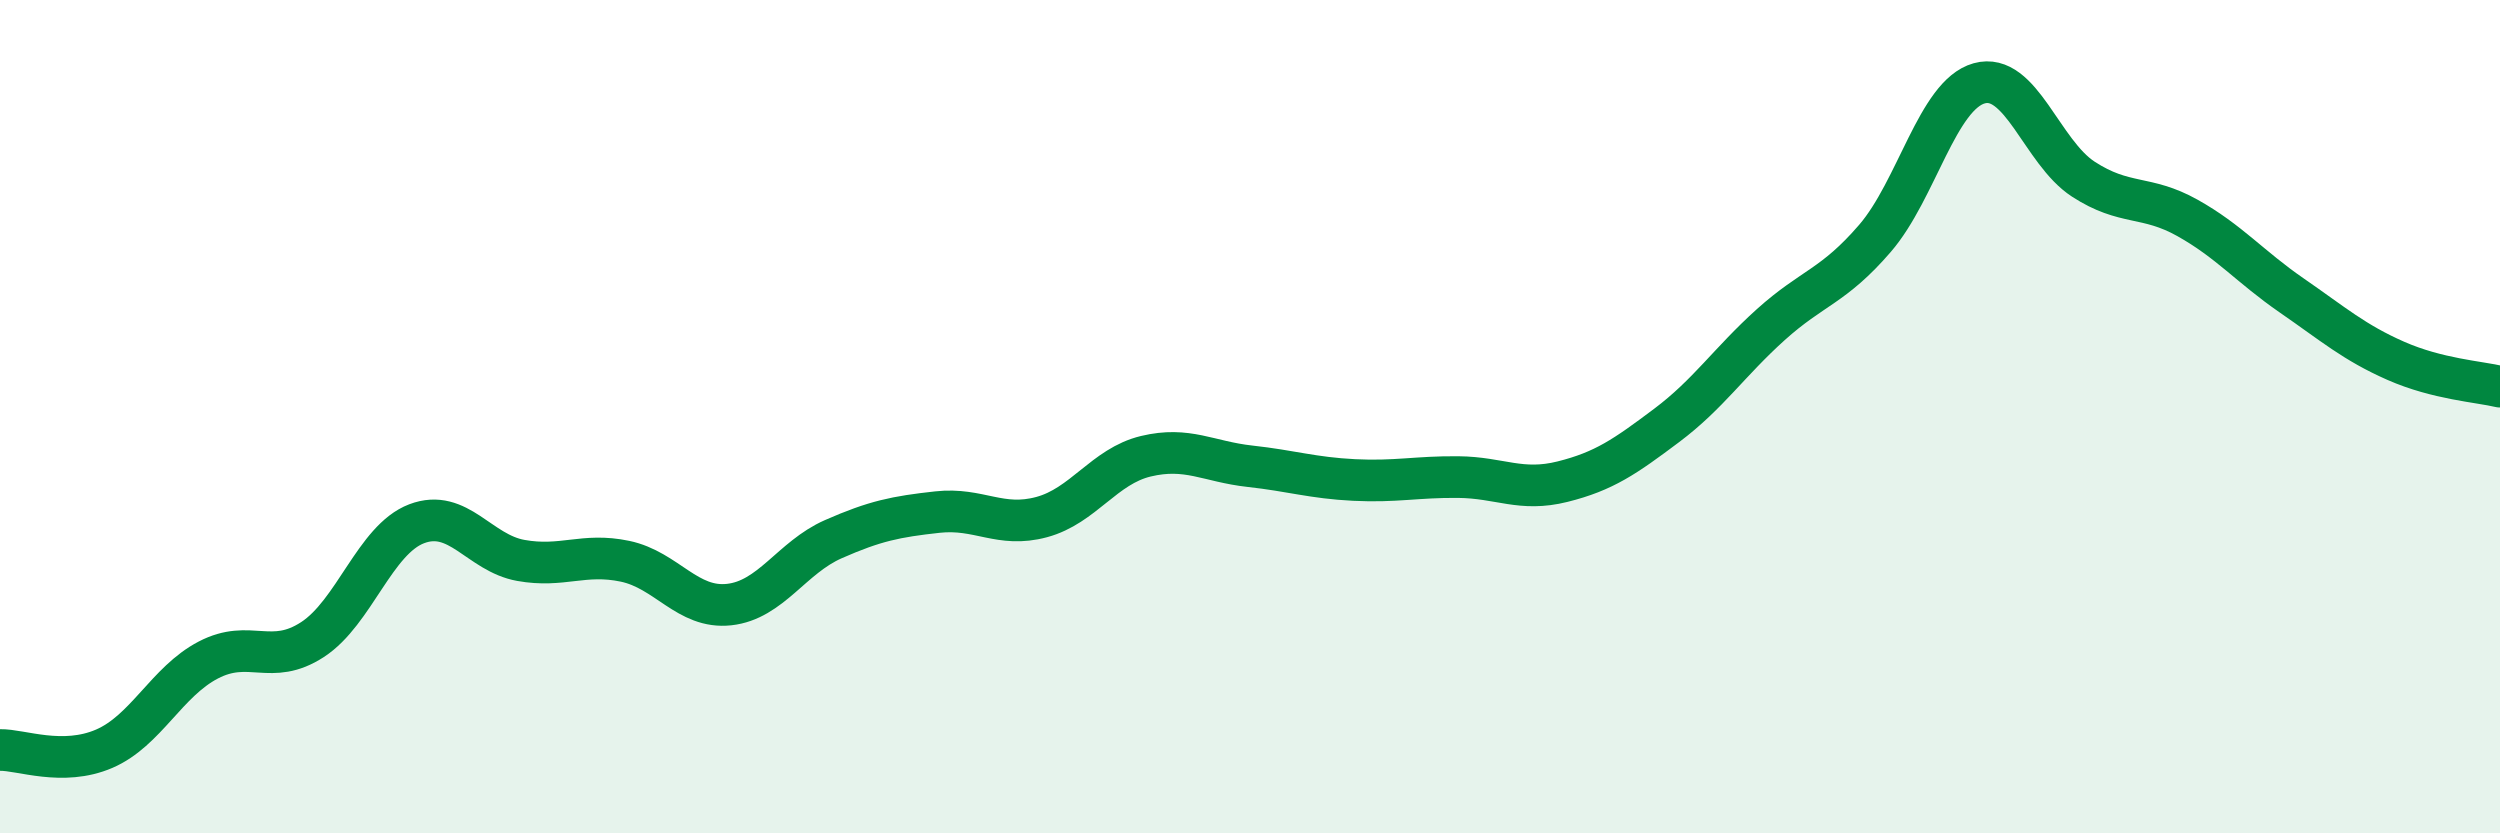 
    <svg width="60" height="20" viewBox="0 0 60 20" xmlns="http://www.w3.org/2000/svg">
      <path
        d="M 0,18 C 0.5,17.99 1.5,18.4 2.5,17.97 C 3.5,17.54 4,16.36 5,15.84 C 6,15.32 6.5,16 7.5,15.35 C 8.5,14.7 9,12.95 10,12.57 C 11,12.19 11.5,13.27 12.5,13.45 C 13.5,13.63 14,13.26 15,13.47 C 16,13.68 16.5,14.62 17.5,14.51 C 18.5,14.4 19,13.38 20,12.94 C 21,12.5 21.5,12.4 22.5,12.29 C 23.5,12.18 24,12.68 25,12.41 C 26,12.14 26.5,11.19 27.5,10.95 C 28.5,10.71 29,11.08 30,11.19 C 31,11.3 31.5,11.47 32.5,11.52 C 33.5,11.57 34,11.44 35,11.45 C 36,11.46 36.5,11.81 37.5,11.56 C 38.5,11.31 39,10.96 40,10.21 C 41,9.46 41.5,8.69 42.5,7.79 C 43.5,6.89 44,6.88 45,5.72 C 46,4.56 46.5,2.28 47.5,2 C 48.5,1.72 49,3.65 50,4.3 C 51,4.95 51.5,4.67 52.5,5.23 C 53.5,5.79 54,6.4 55,7.09 C 56,7.78 56.5,8.22 57.5,8.66 C 58.5,9.1 59.5,9.16 60,9.28L60 20L0 20Z"
        fill="#008740"
        opacity="0.1"
        stroke-linecap="round"
        stroke-linejoin="round"
      />
      <path
        d="M 0,18 C 0.5,17.99 1.5,18.4 2.5,17.97 C 3.5,17.54 4,16.36 5,15.84 C 6,15.32 6.5,16 7.5,15.35 C 8.5,14.7 9,12.95 10,12.57 C 11,12.19 11.5,13.27 12.5,13.45 C 13.5,13.63 14,13.26 15,13.47 C 16,13.68 16.5,14.62 17.5,14.51 C 18.5,14.4 19,13.38 20,12.94 C 21,12.5 21.5,12.4 22.5,12.29 C 23.5,12.18 24,12.68 25,12.41 C 26,12.14 26.5,11.19 27.5,10.95 C 28.5,10.71 29,11.08 30,11.19 C 31,11.3 31.5,11.47 32.5,11.52 C 33.5,11.57 34,11.44 35,11.45 C 36,11.46 36.5,11.81 37.5,11.56 C 38.5,11.31 39,10.96 40,10.21 C 41,9.46 41.5,8.69 42.5,7.79 C 43.5,6.89 44,6.88 45,5.72 C 46,4.56 46.5,2.28 47.5,2 C 48.5,1.72 49,3.65 50,4.3 C 51,4.95 51.5,4.67 52.5,5.23 C 53.5,5.79 54,6.4 55,7.09 C 56,7.78 56.5,8.22 57.5,8.66 C 58.5,9.1 59.5,9.16 60,9.28"
        stroke="#008740"
        stroke-width="1"
        fill="none"
        stroke-linecap="round"
        stroke-linejoin="round"
      />
    </svg>
  